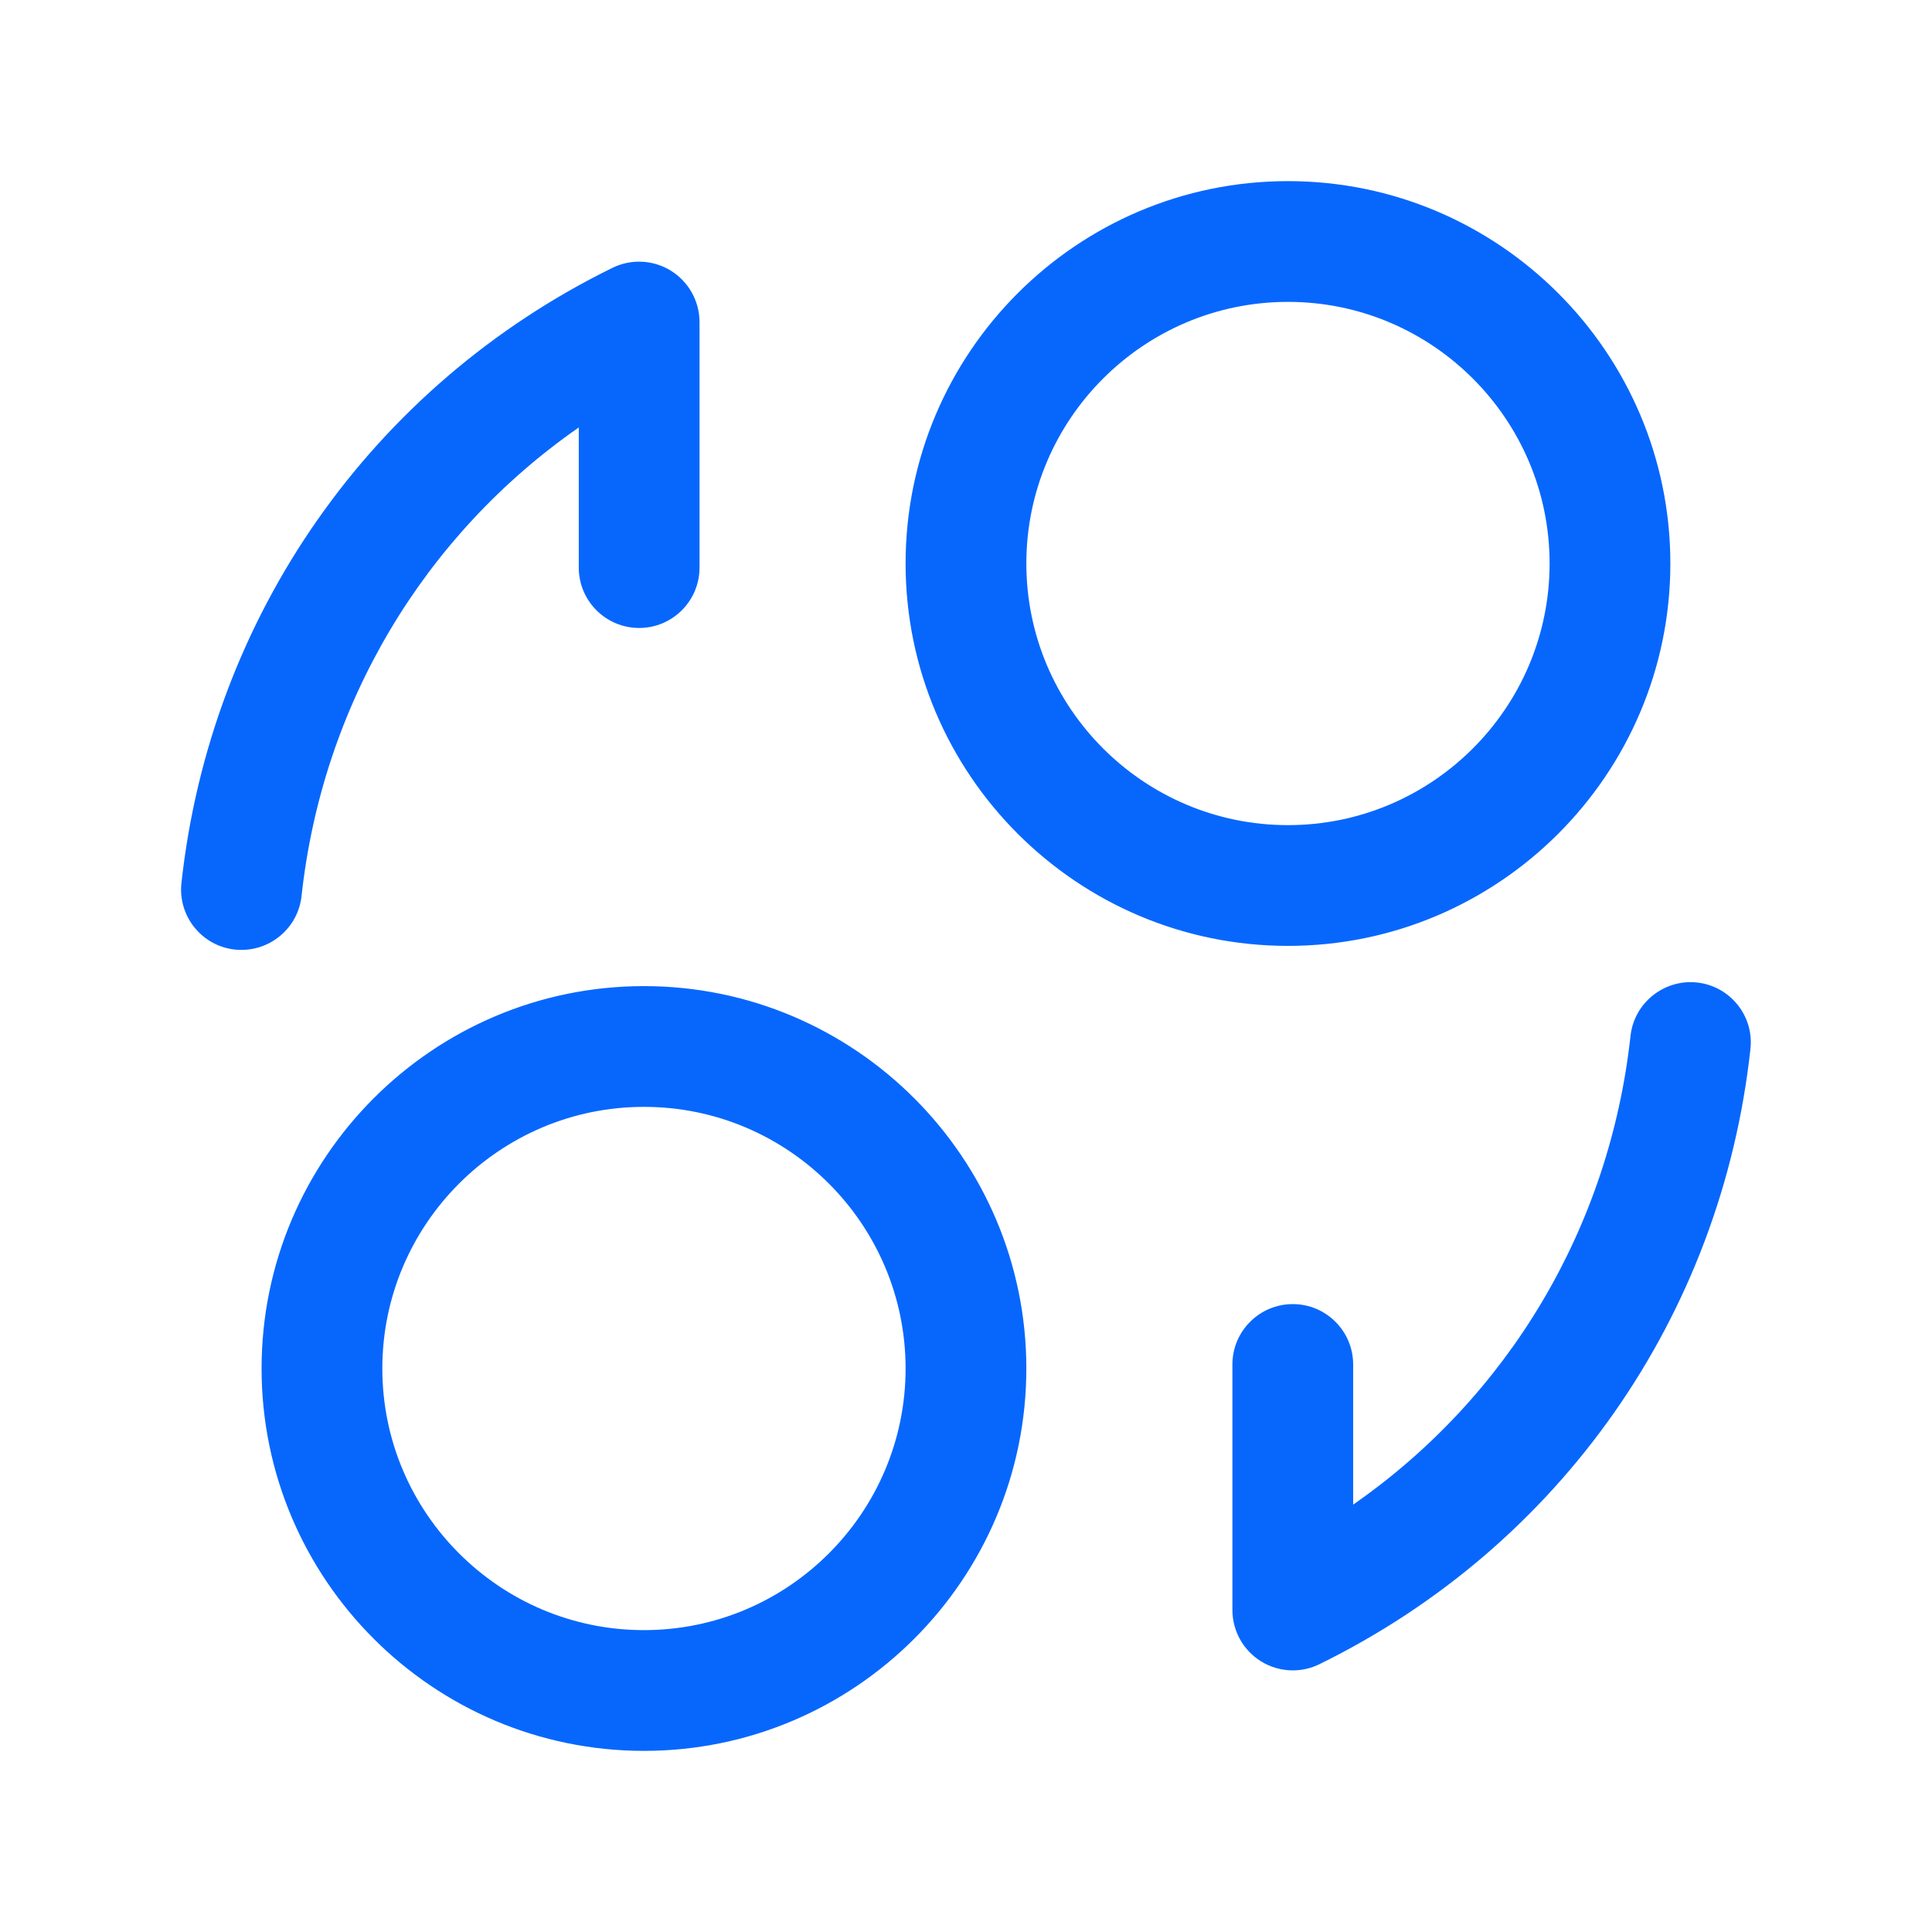 <svg width="56" height="56" viewBox="0 0 56 56" fill="none" xmlns="http://www.w3.org/2000/svg">
<g id="coin-convert">
<path id="coin-convert_2" d="M7.001 27.533C6.938 27.533 6.873 27.531 6.808 27.524C5.847 27.419 5.154 26.553 5.259 25.594C6.106 17.855 10.777 11.188 17.753 7.763C18.297 7.497 18.939 7.53 19.45 7.849C19.963 8.169 20.276 8.731 20.276 9.336V16.452C20.276 17.418 19.492 18.202 18.526 18.202C17.56 18.202 16.776 17.418 16.776 16.452V12.39C12.289 15.512 9.346 20.414 8.74 25.975C8.642 26.868 7.881 27.533 7.001 27.533ZM49.188 28.478C48.236 28.376 47.366 29.066 47.261 30.028C46.652 35.588 43.712 40.49 39.222 43.612V39.55C39.222 38.584 38.438 37.8 37.472 37.8C36.507 37.8 35.722 38.584 35.722 39.55V46.667C35.722 47.271 36.035 47.833 36.548 48.153C36.831 48.328 37.151 48.417 37.472 48.417C37.736 48.417 38 48.358 38.245 48.237C45.221 44.814 49.893 38.148 50.737 30.406C50.845 29.447 50.15 28.583 49.188 28.478ZM26.249 16.333C26.249 10.222 31.221 5.25 37.333 5.25C43.444 5.25 48.416 10.222 48.416 16.333C48.416 22.444 43.444 27.417 37.333 27.417C31.221 27.417 26.249 22.444 26.249 16.333ZM29.749 16.333C29.749 20.515 33.151 23.917 37.333 23.917C41.514 23.917 44.916 20.515 44.916 16.333C44.916 12.152 41.514 8.75 37.333 8.75C33.151 8.75 29.749 12.152 29.749 16.333ZM29.749 39.667C29.749 45.778 24.777 50.75 18.666 50.75C12.555 50.75 7.582 45.778 7.582 39.667C7.582 33.556 12.555 28.583 18.666 28.583C24.777 28.583 29.749 33.556 29.749 39.667ZM26.249 39.667C26.249 35.485 22.847 32.083 18.666 32.083C14.485 32.083 11.082 35.485 11.082 39.667C11.082 43.848 14.485 47.25 18.666 47.25C22.847 47.25 26.249 43.848 26.249 39.667Z" fill="#0767FD"/>
</g>
</svg>
